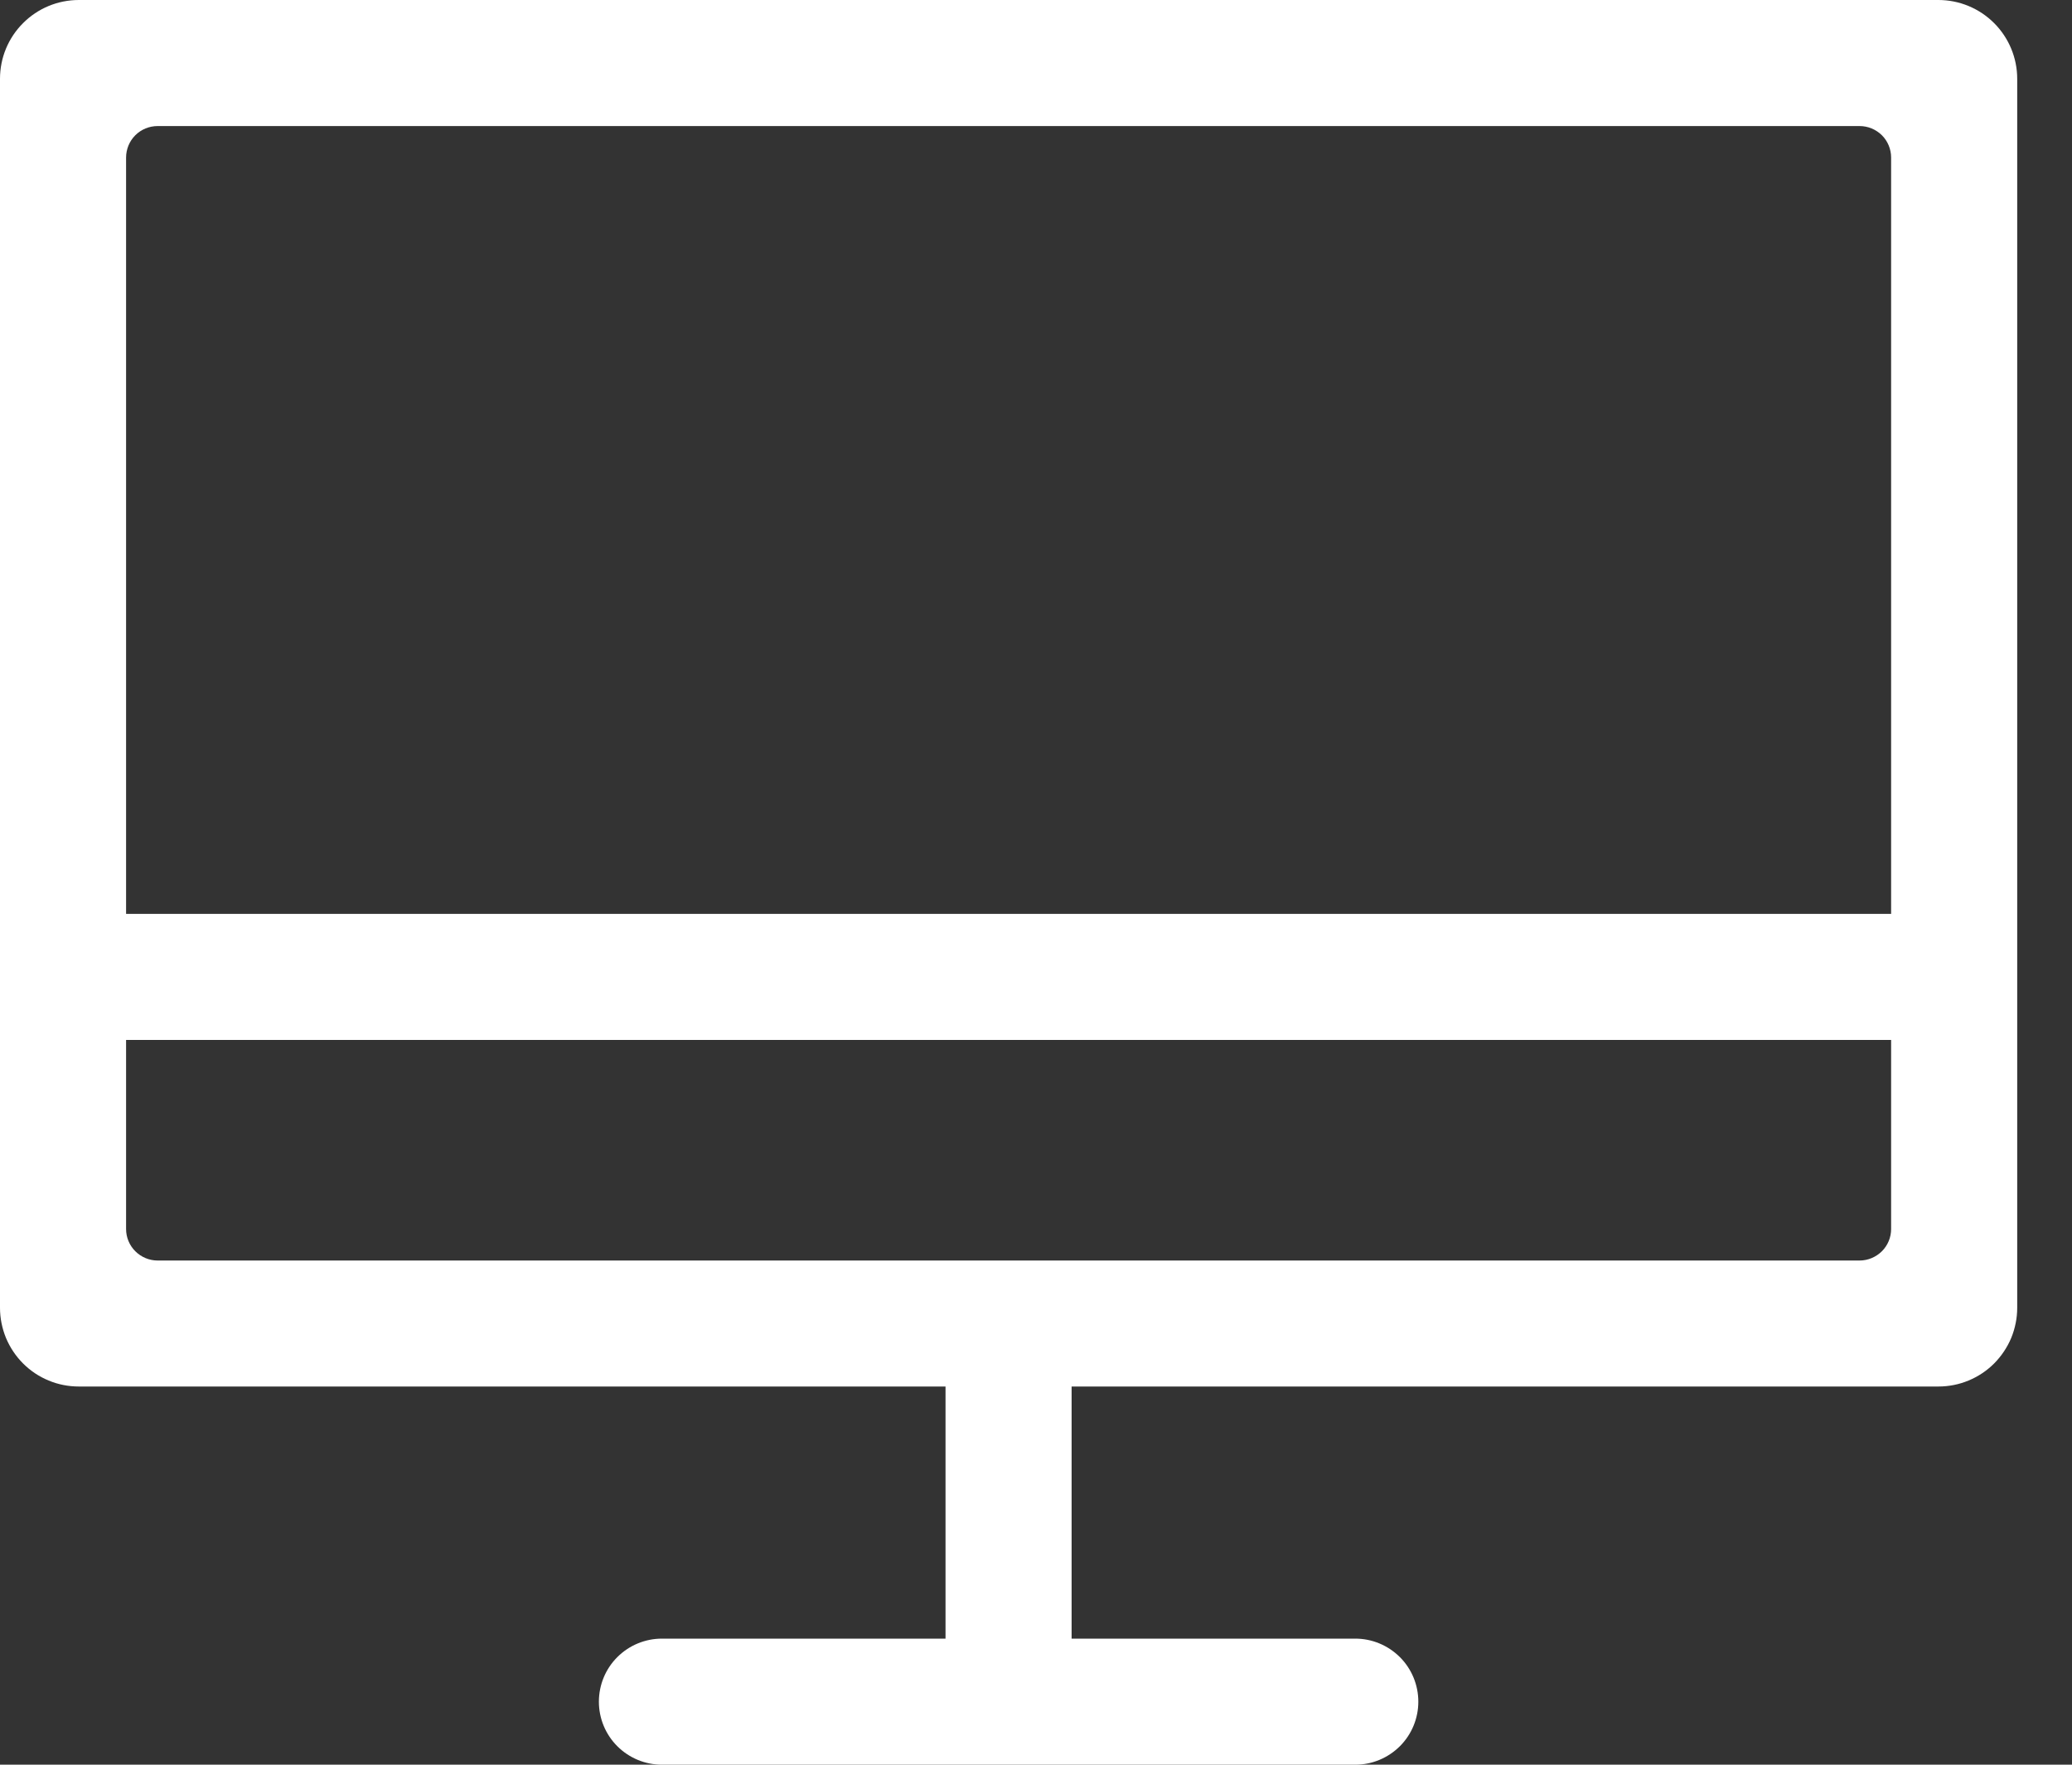 <svg width="27" height="23" viewBox="0 0 27 23" fill="none" xmlns="http://www.w3.org/2000/svg">
<rect x="0" y="0" width="27" height="23" fill="#333333" stroke="none"/>
<path d="M25.259 18.071H13.964V21.357H17.661C17.879 21.357 18.087 21.444 18.242 21.598C18.396 21.752 18.482 21.961 18.482 22.179C18.482 22.396 18.396 22.605 18.242 22.759C18.087 22.913 17.879 23 17.661 23H8.625C8.407 23 8.198 22.913 8.044 22.759C7.89 22.605 7.804 22.396 7.804 22.179C7.804 21.961 7.89 21.752 8.044 21.598C8.198 21.444 8.407 21.357 8.625 21.357H12.321V18.071H1.027C0.892 18.071 0.758 18.045 0.634 17.993C0.509 17.942 0.396 17.866 0.301 17.771C0.205 17.675 0.13 17.562 0.078 17.438C0.027 17.313 0 17.18 0 17.045L0 1.027C0 0.754 0.108 0.493 0.301 0.301C0.493 0.108 0.754 0 1.027 0H25.259C25.531 0 25.792 0.108 25.985 0.301C26.177 0.493 26.286 0.754 26.286 1.027V17.045C26.286 17.18 26.259 17.313 26.208 17.438C26.156 17.562 26.08 17.675 25.985 17.771C25.89 17.866 25.776 17.942 25.652 17.993C25.527 18.045 25.394 18.071 25.259 18.071V18.071ZM24.643 2.054C24.643 1.945 24.6 1.84 24.523 1.763C24.445 1.686 24.341 1.643 24.232 1.643H2.054C1.945 1.643 1.84 1.686 1.763 1.763C1.686 1.84 1.643 1.945 1.643 2.054V11.911H24.643V2.054ZM24.643 13.554H1.643V16.018C1.643 16.127 1.686 16.231 1.763 16.308C1.84 16.385 1.945 16.429 2.054 16.429H24.232C24.341 16.429 24.445 16.385 24.523 16.308C24.6 16.231 24.643 16.127 24.643 16.018V13.554Z" fill="white"/>
</svg>
